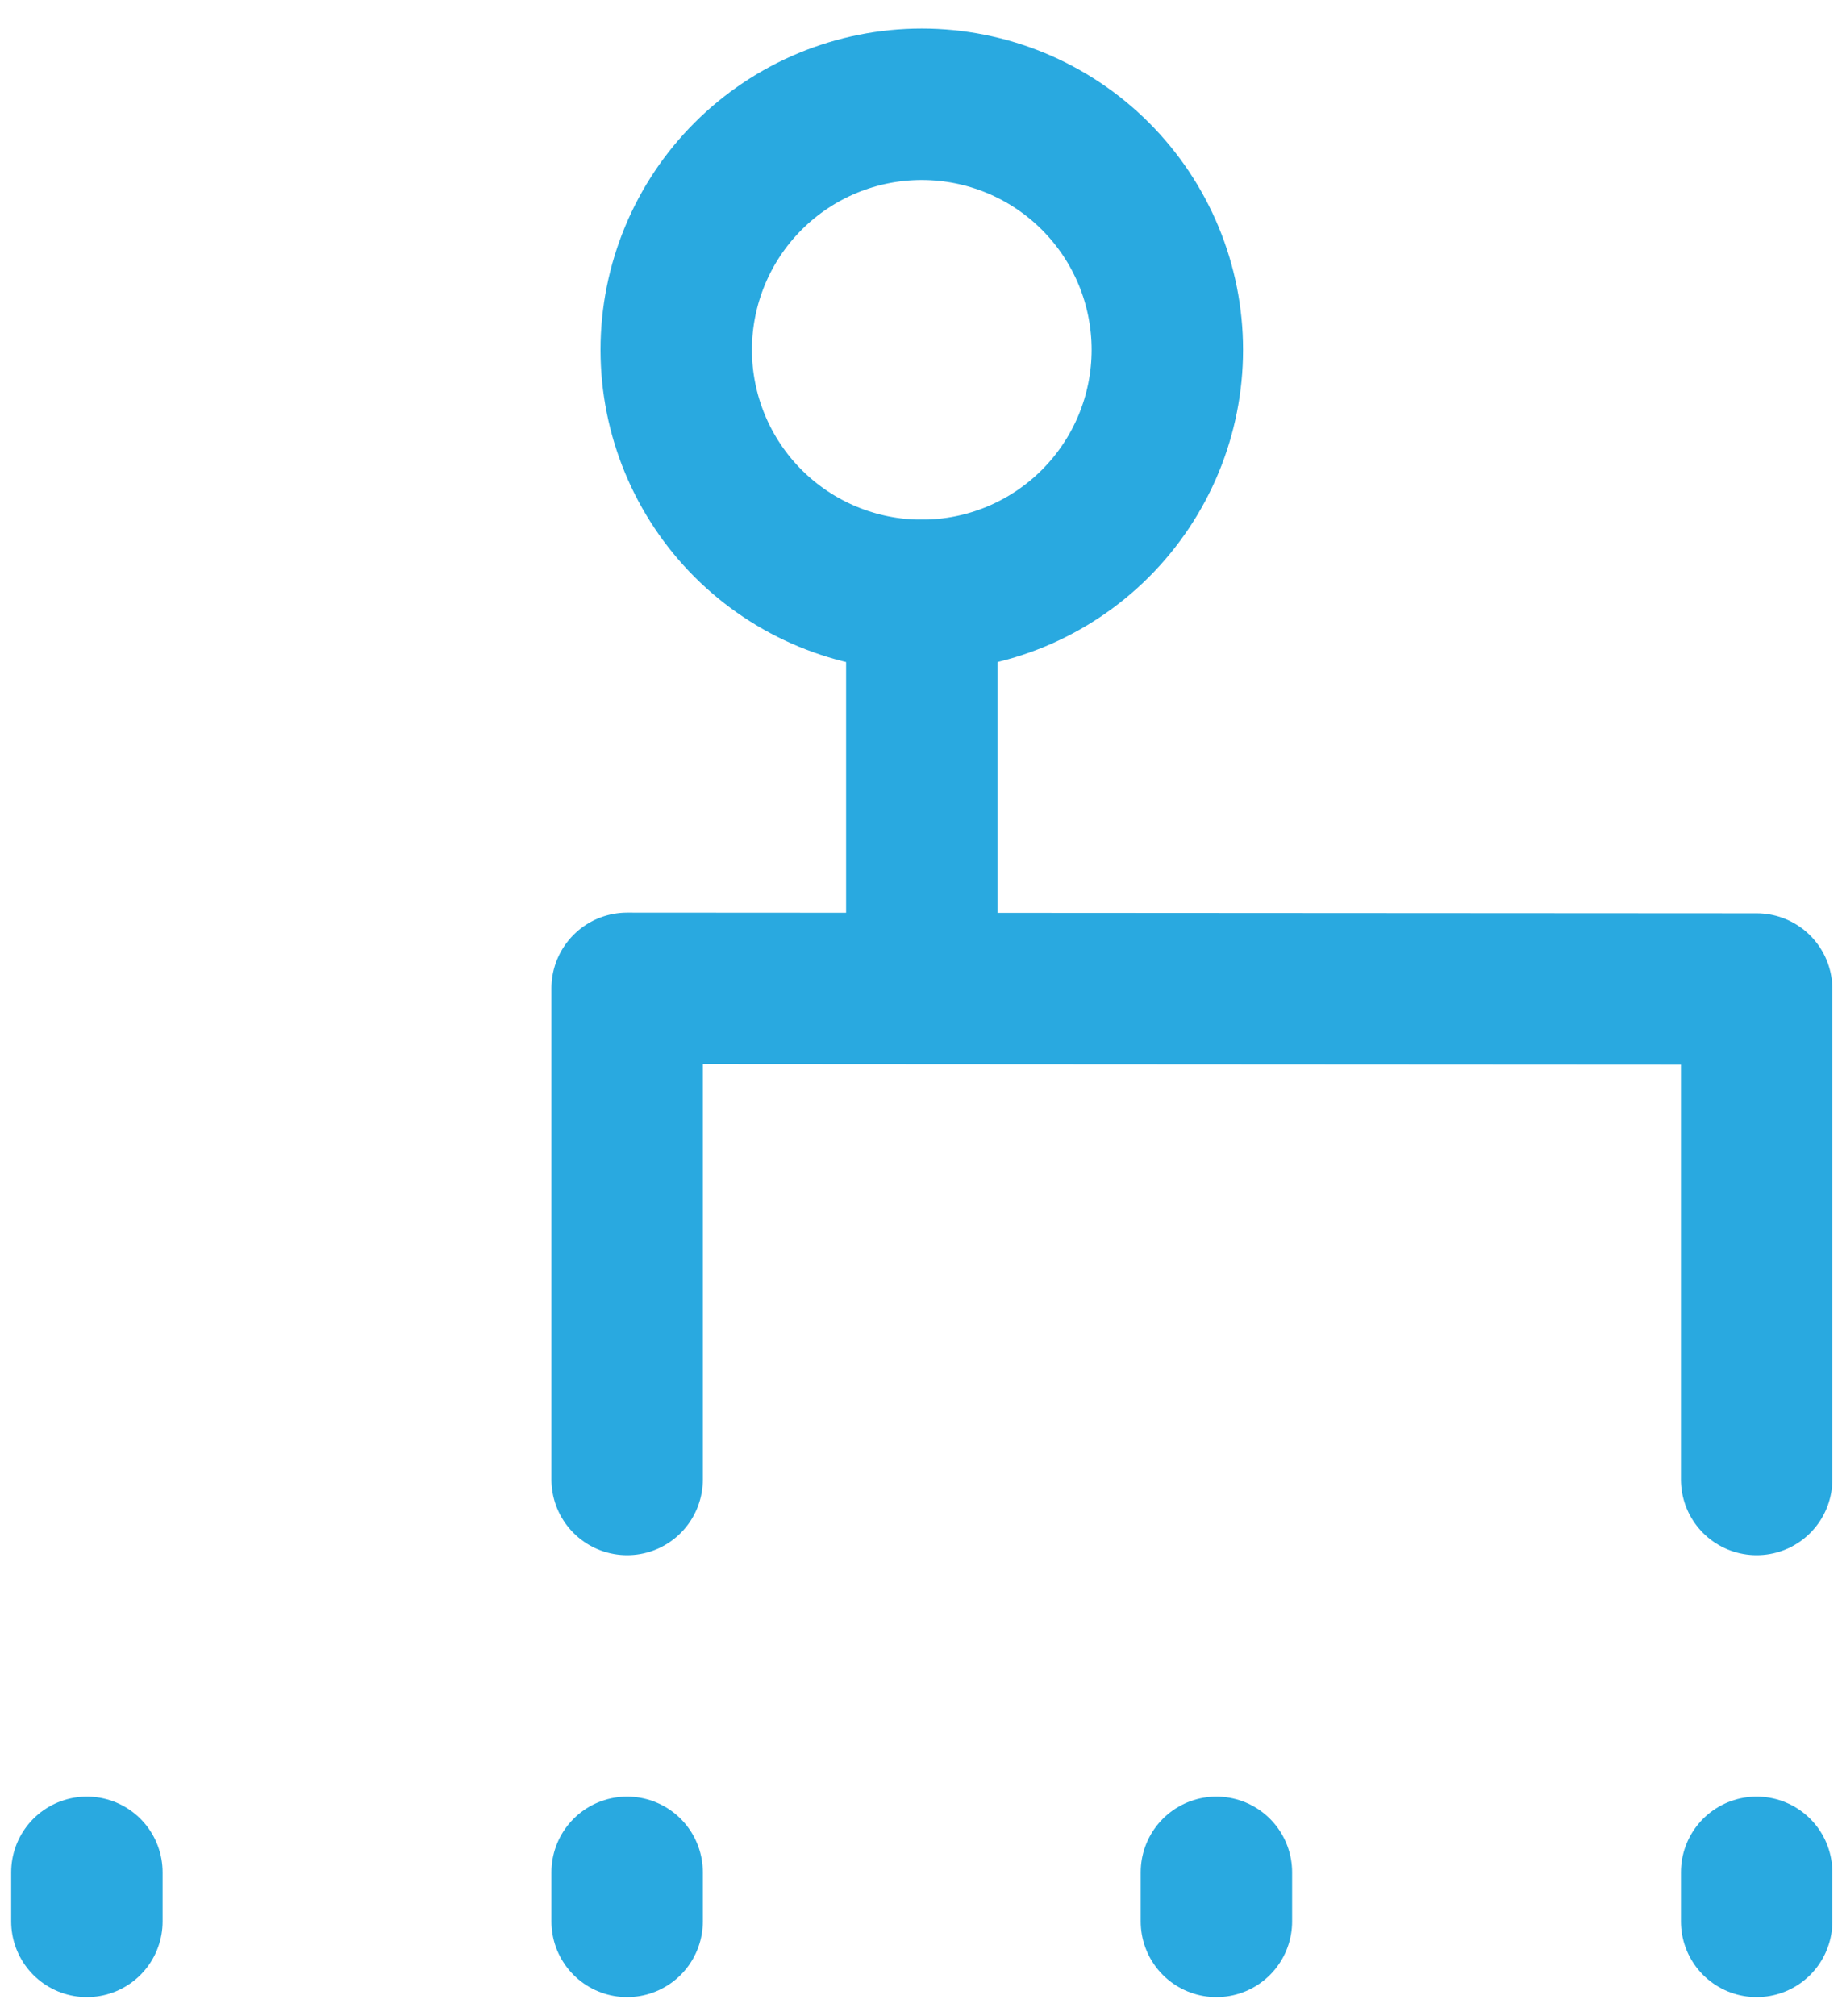 <svg width="53" height="58" viewBox="0 0 53 58" fill="none" xmlns="http://www.w3.org/2000/svg">
<path d="M26.522 17.13C28.396 17.13 30.193 16.386 31.518 15.061C32.843 13.736 33.588 11.939 33.588 10.065C33.588 8.191 32.843 6.394 31.518 5.069C30.193 3.744 28.396 3 26.522 3C24.648 3 22.851 3.744 21.526 5.069C20.201 6.394 19.457 8.191 19.457 10.065C19.457 11.939 20.201 13.736 21.526 15.061C22.851 16.386 24.648 17.13 26.522 17.13Z" stroke="#29A9E0" stroke-width="4.357"/>
<path d="M26.523 17.13V28.435" stroke="#29A9E0" stroke-width="4.357" stroke-linecap="round"/>
<path d="M18.044 42.567V28.436L50.544 28.455V42.567" stroke="#29A9E0" stroke-width="4.357" stroke-linecap="round" stroke-linejoin="round"/>
<path d="M50.544 53.869V55.282M2.5 53.869V55.282M18.044 53.869V55.282M35 53.869V55.282" stroke="#29A9E0" stroke-width="4.357" stroke-linecap="round"/>
</svg>

